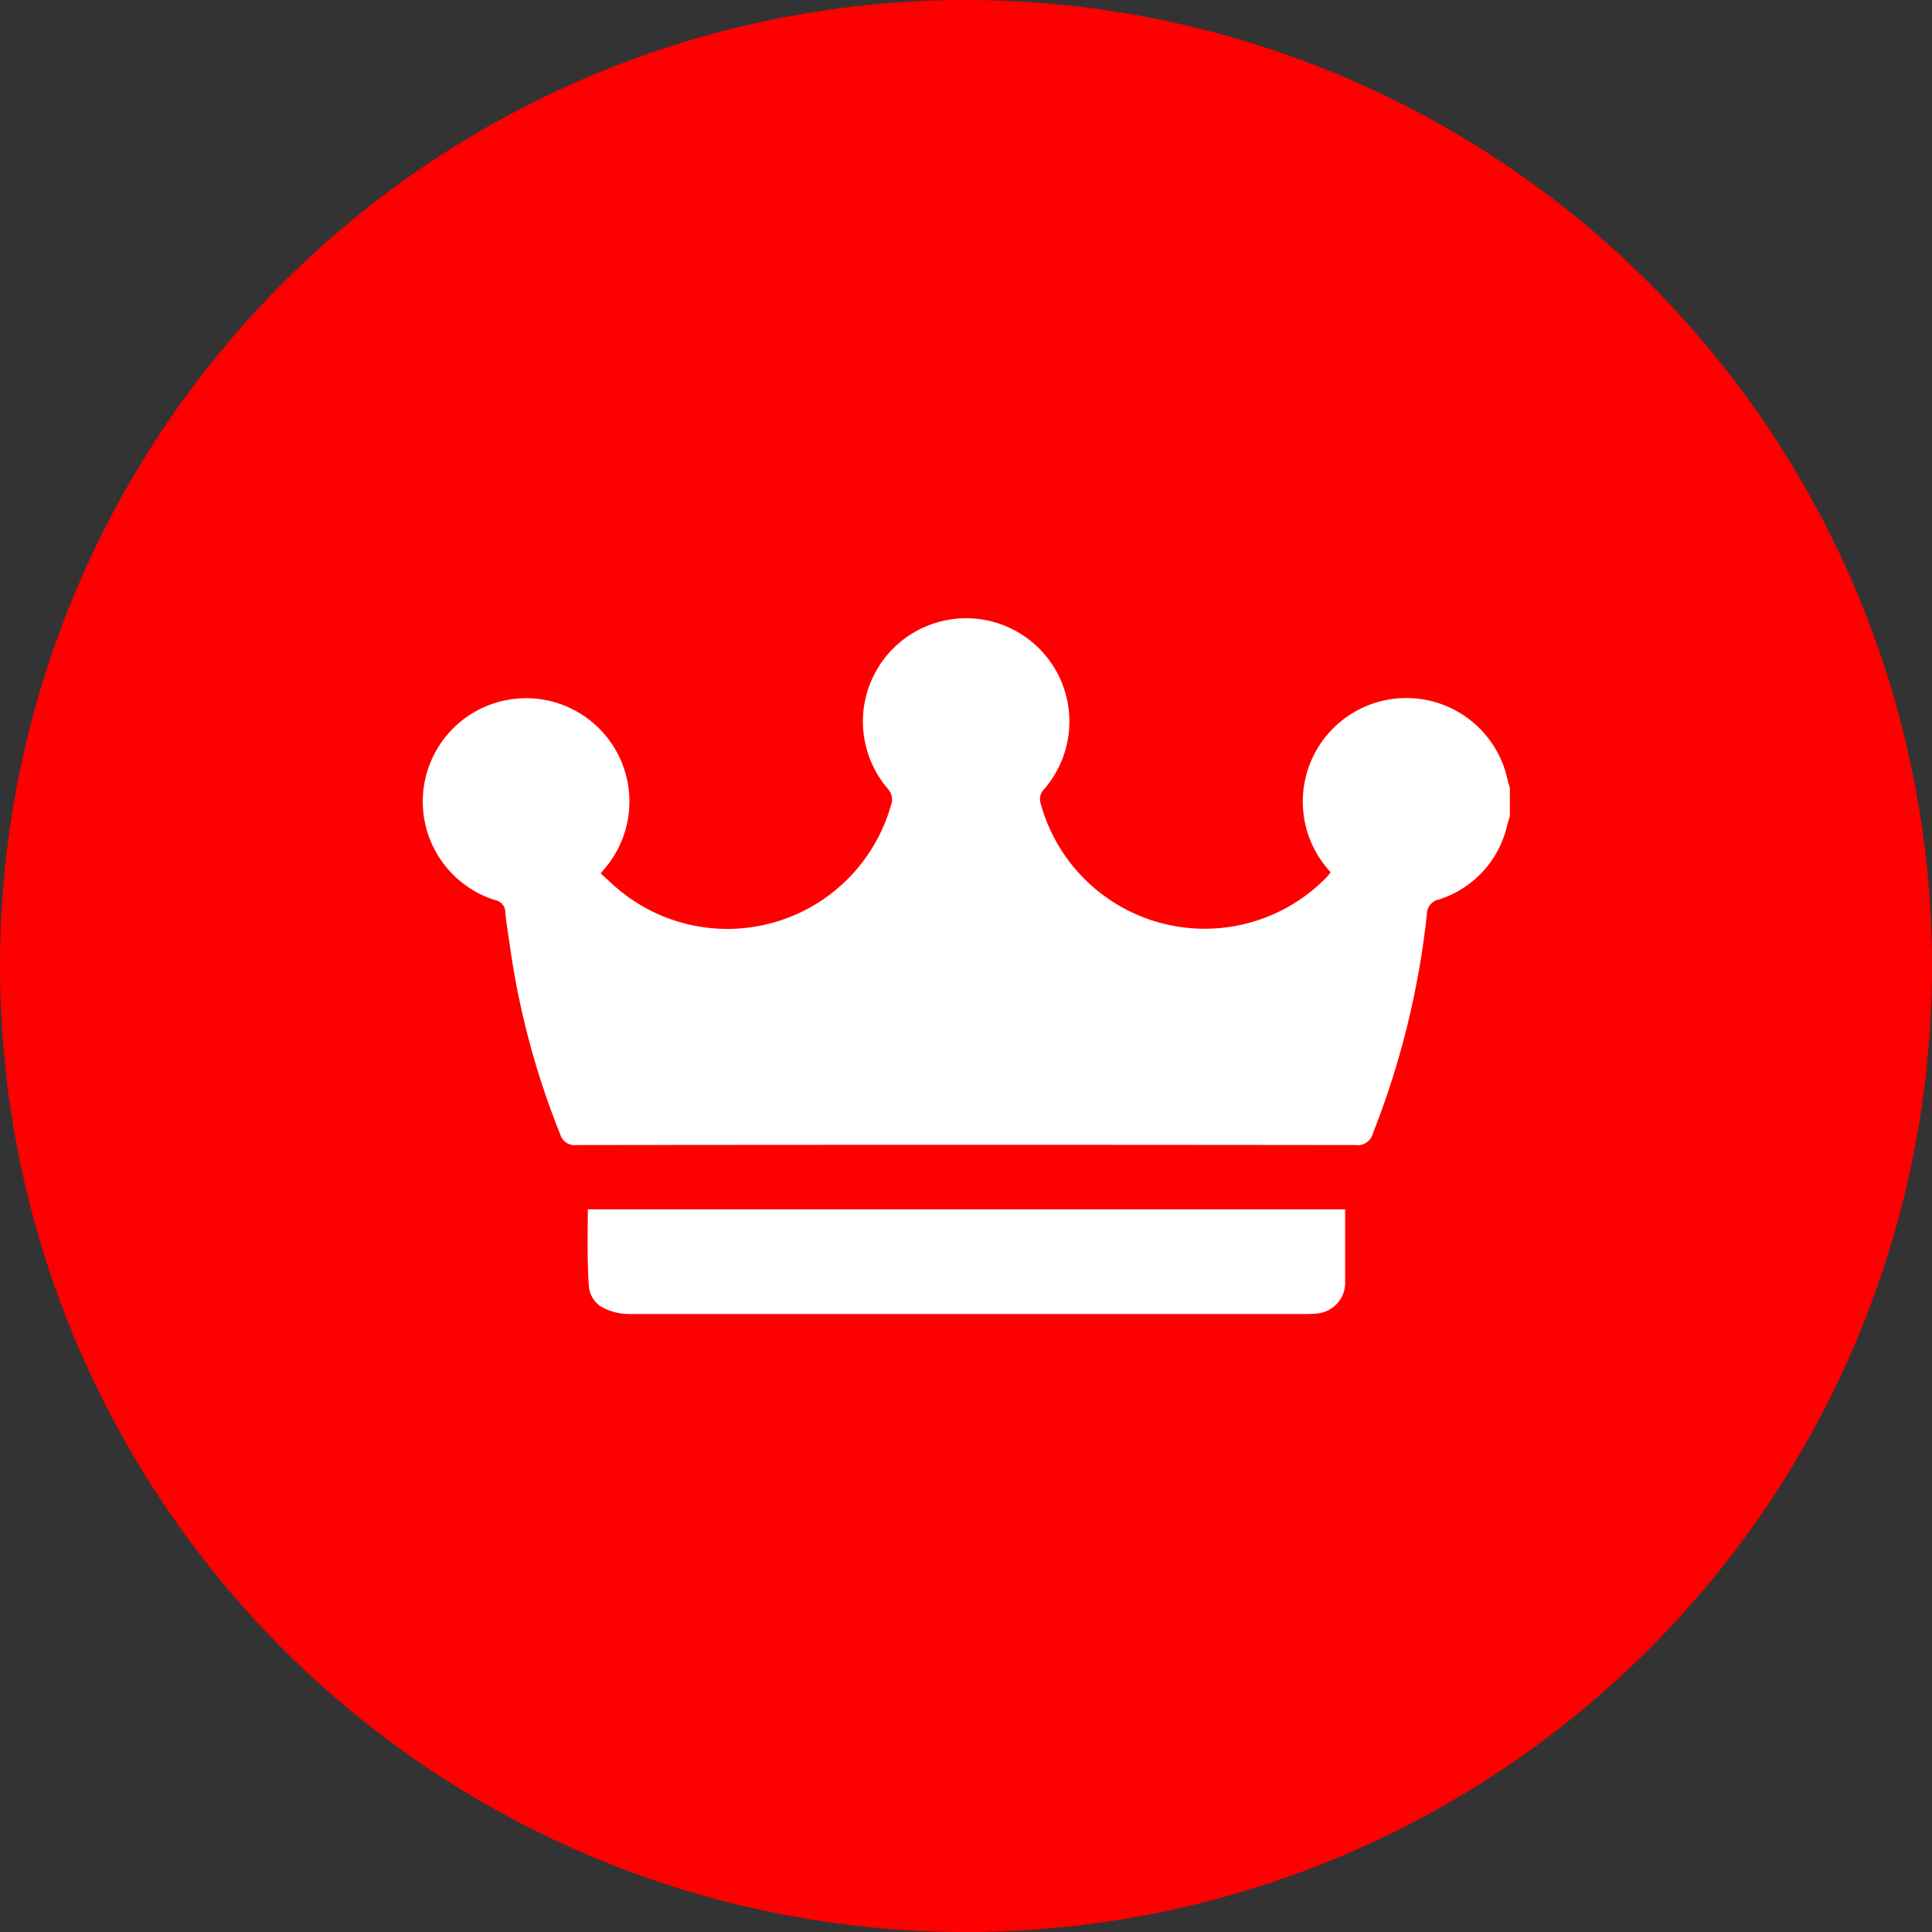 <svg xmlns="http://www.w3.org/2000/svg" width="25" height="25" viewBox="0 0 25 25">
  <rect x="0" y="0" width="25" height="25" fill="#333333" stroke="none"/>
  <g id="icon_royal_red" transform="translate(-419 -161)">
    <circle id="Эллипс_444" data-name="Эллипс 444" cx="12.5" cy="12.5" r="12.5" transform="translate(419 161)" fill="red"/>
    <g id="Сгруппировать_4185" data-name="Сгруппировать 4185" transform="translate(424.463 169)">
      <path id="Контур_13180" data-name="Контур 13180" d="M180.246,78.588c-.012.043-.025.086-.037.13a1.312,1.312,0,0,1-.884.954.193.193,0,0,0-.153.188,10.9,10.9,0,0,1-.7,2.841.2.2,0,0,1-.218.148q-5.044-.006-10.087,0a.193.193,0,0,1-.21-.14,10.367,10.367,0,0,1-.654-2.46c-.021-.136-.042-.271-.056-.408a.159.159,0,0,0-.13-.161,1.337,1.337,0,1,1,1.463-.467c-.025.033-.052.064-.1.12.075.068.15.139.228.206a2.2,2.2,0,0,0,3.527-1.08.206.206,0,0,0-.04-.222,1.336,1.336,0,1,1,2.03,0,.185.185,0,0,0-.05.195,2.2,2.2,0,0,0,3.714.936.5.5,0,0,0,.037-.05,1.34,1.34,0,1,1,2.291-1.192c.008.035.019.07.029.1Z" transform="translate(-166.171 -76.032)" fill="#fff"/>
      <path id="Контур_13181" data-name="Контур 13181" d="M243.85,353.734h9.8c0,.192,0,.382,0,.573,0,.133,0,.266,0,.4a.4.4,0,0,1-.357.374,1.4,1.4,0,0,1-.165.007q-4.378,0-8.755,0a.728.728,0,0,1-.359-.1.353.353,0,0,1-.149-.246C243.84,354.408,243.85,354.074,243.85,353.734Z" transform="translate(-241.707 -346.085)" fill="#fff"/>
    </g>
  </g>
</svg>
